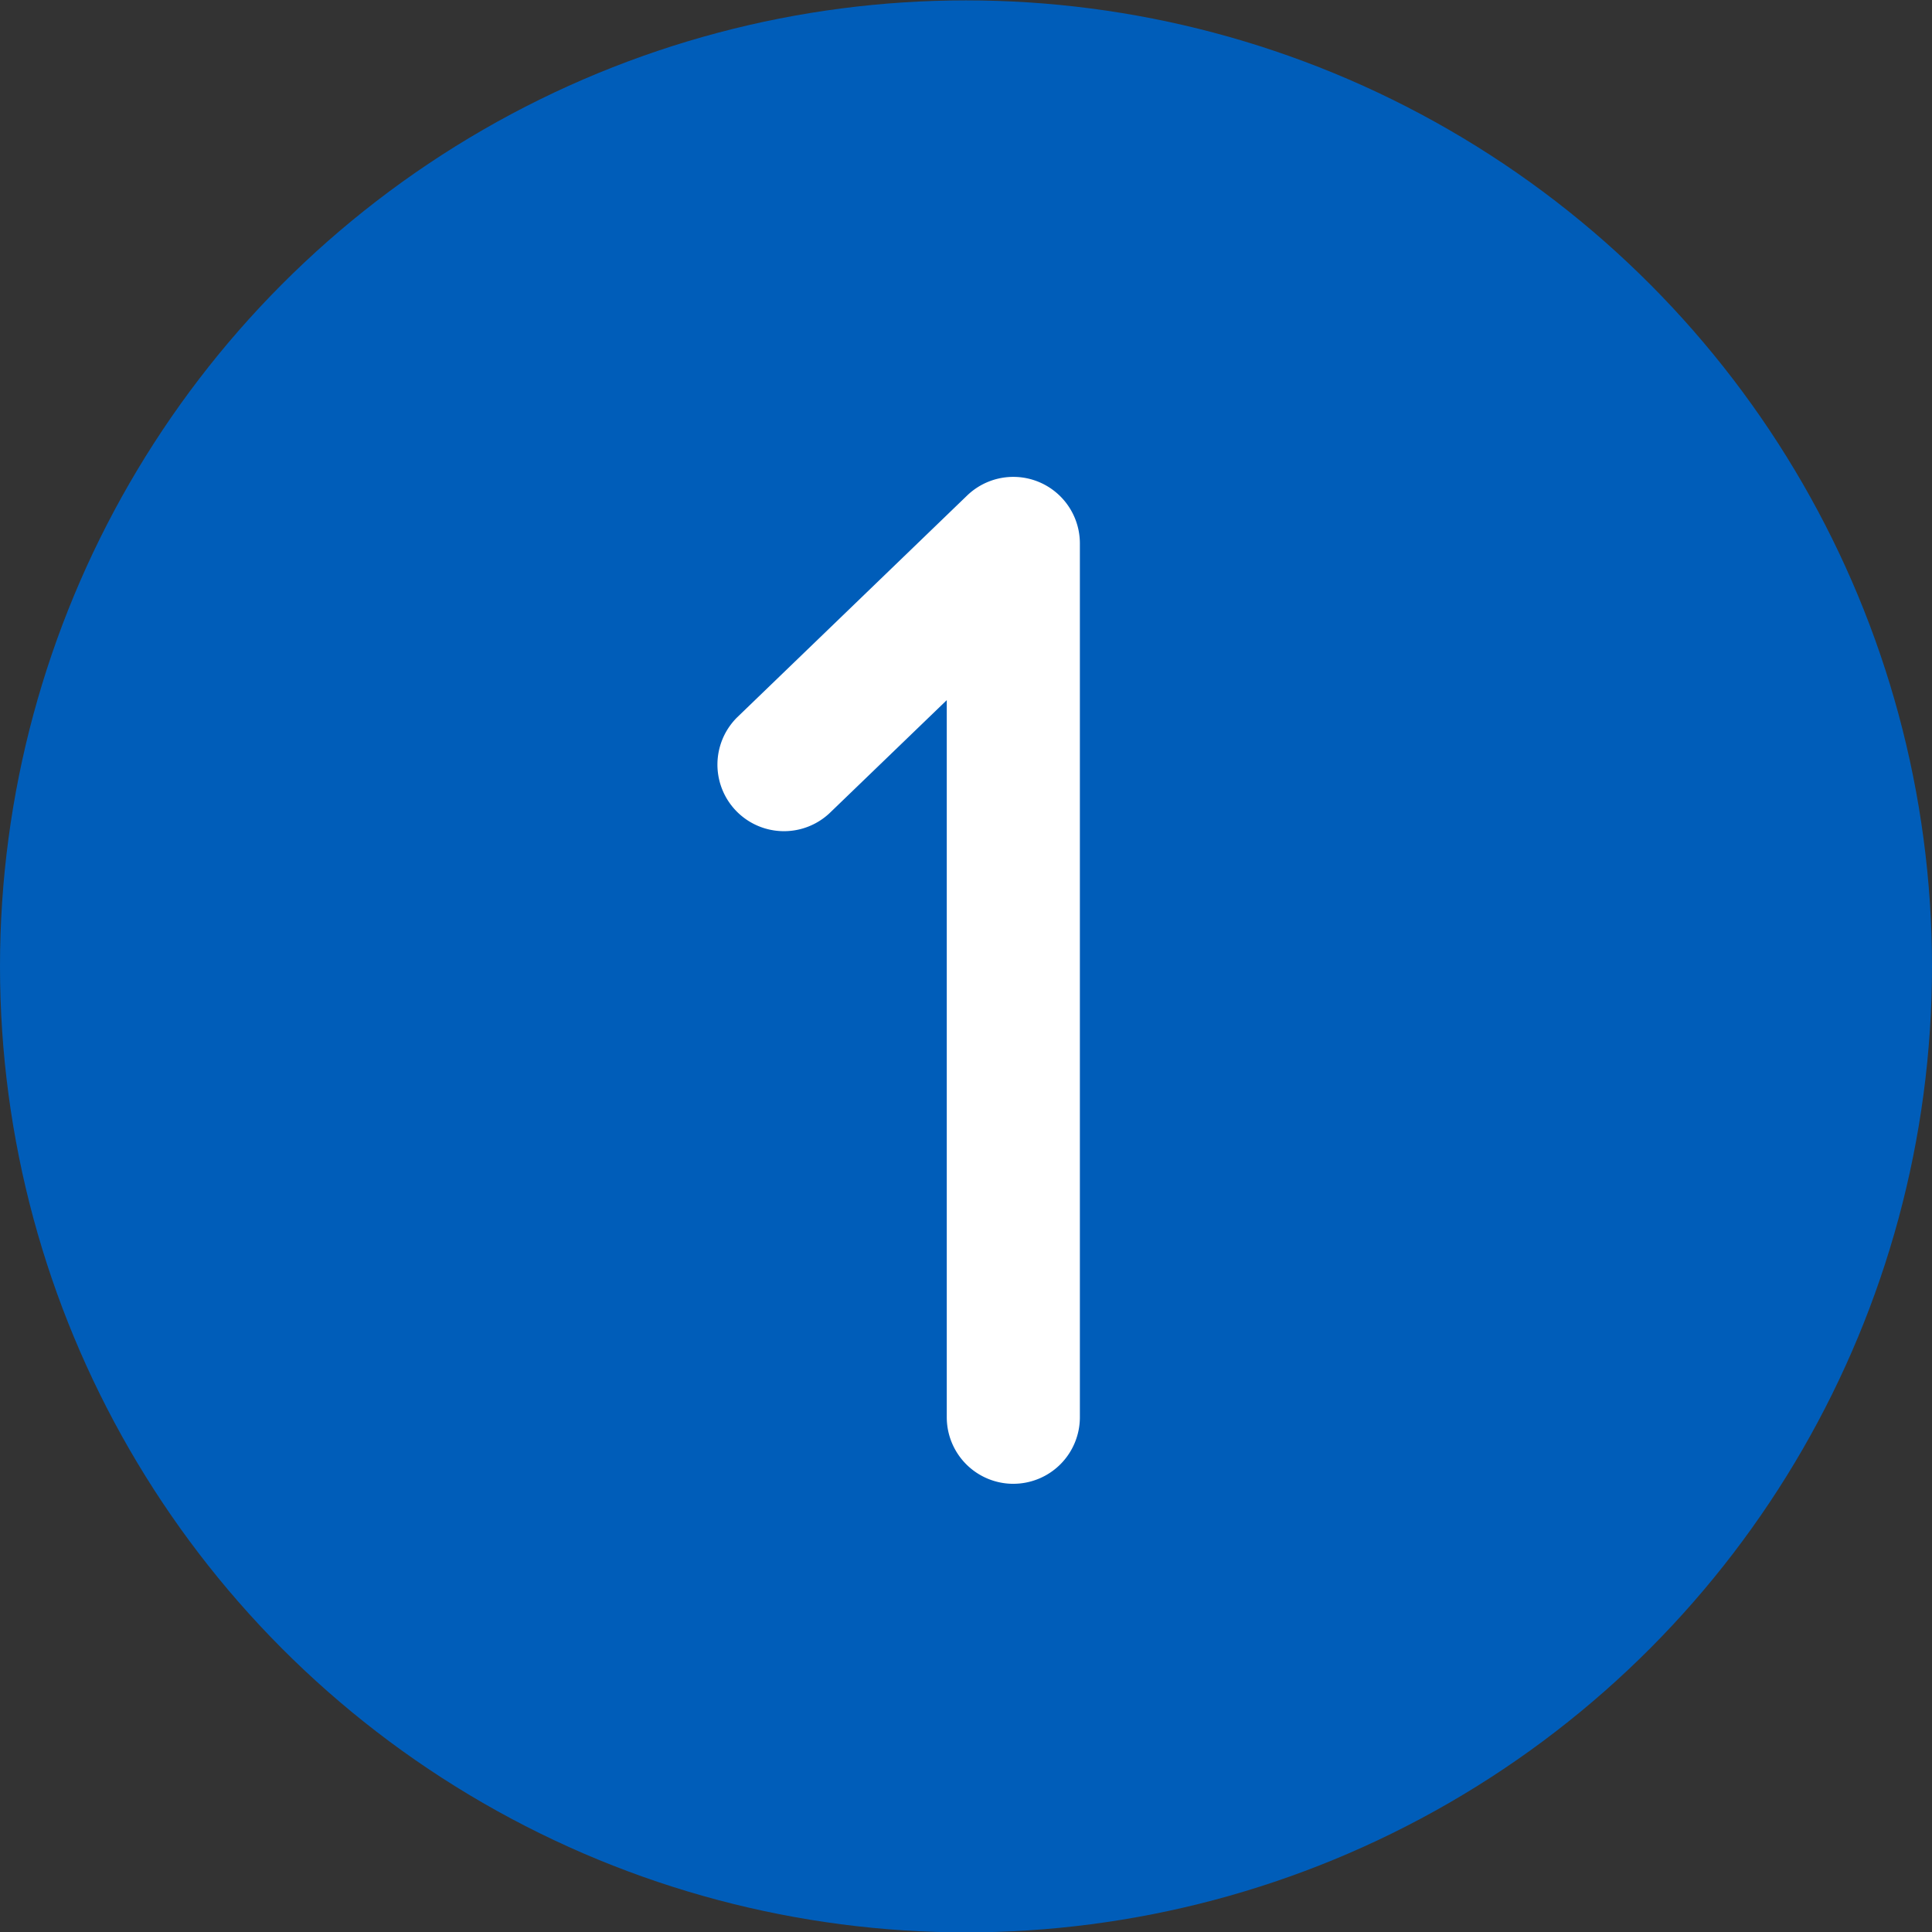 <?xml version="1.0" encoding="UTF-8"?><svg xmlns="http://www.w3.org/2000/svg" width="126" height="126" viewBox="0 0 126 126"><rect x="0" y="0" width="126" height="126" fill="#333333" stroke="none"/><g fill="none" fill-rule="nonzero"><circle cx="63" cy="63.025" r="63" fill="#005db9"/><path fill="#FFF" d="M66.087 96.77a4.342 4.342 0 01-4.341-4.337V45.661L54.1 53.033a4.341 4.341 0 01-6.027-6.248l15-14.468a4.341 4.341 0 017.354 3.124v56.992a4.342 4.342 0 01-4.34 4.336z"/></g></svg>